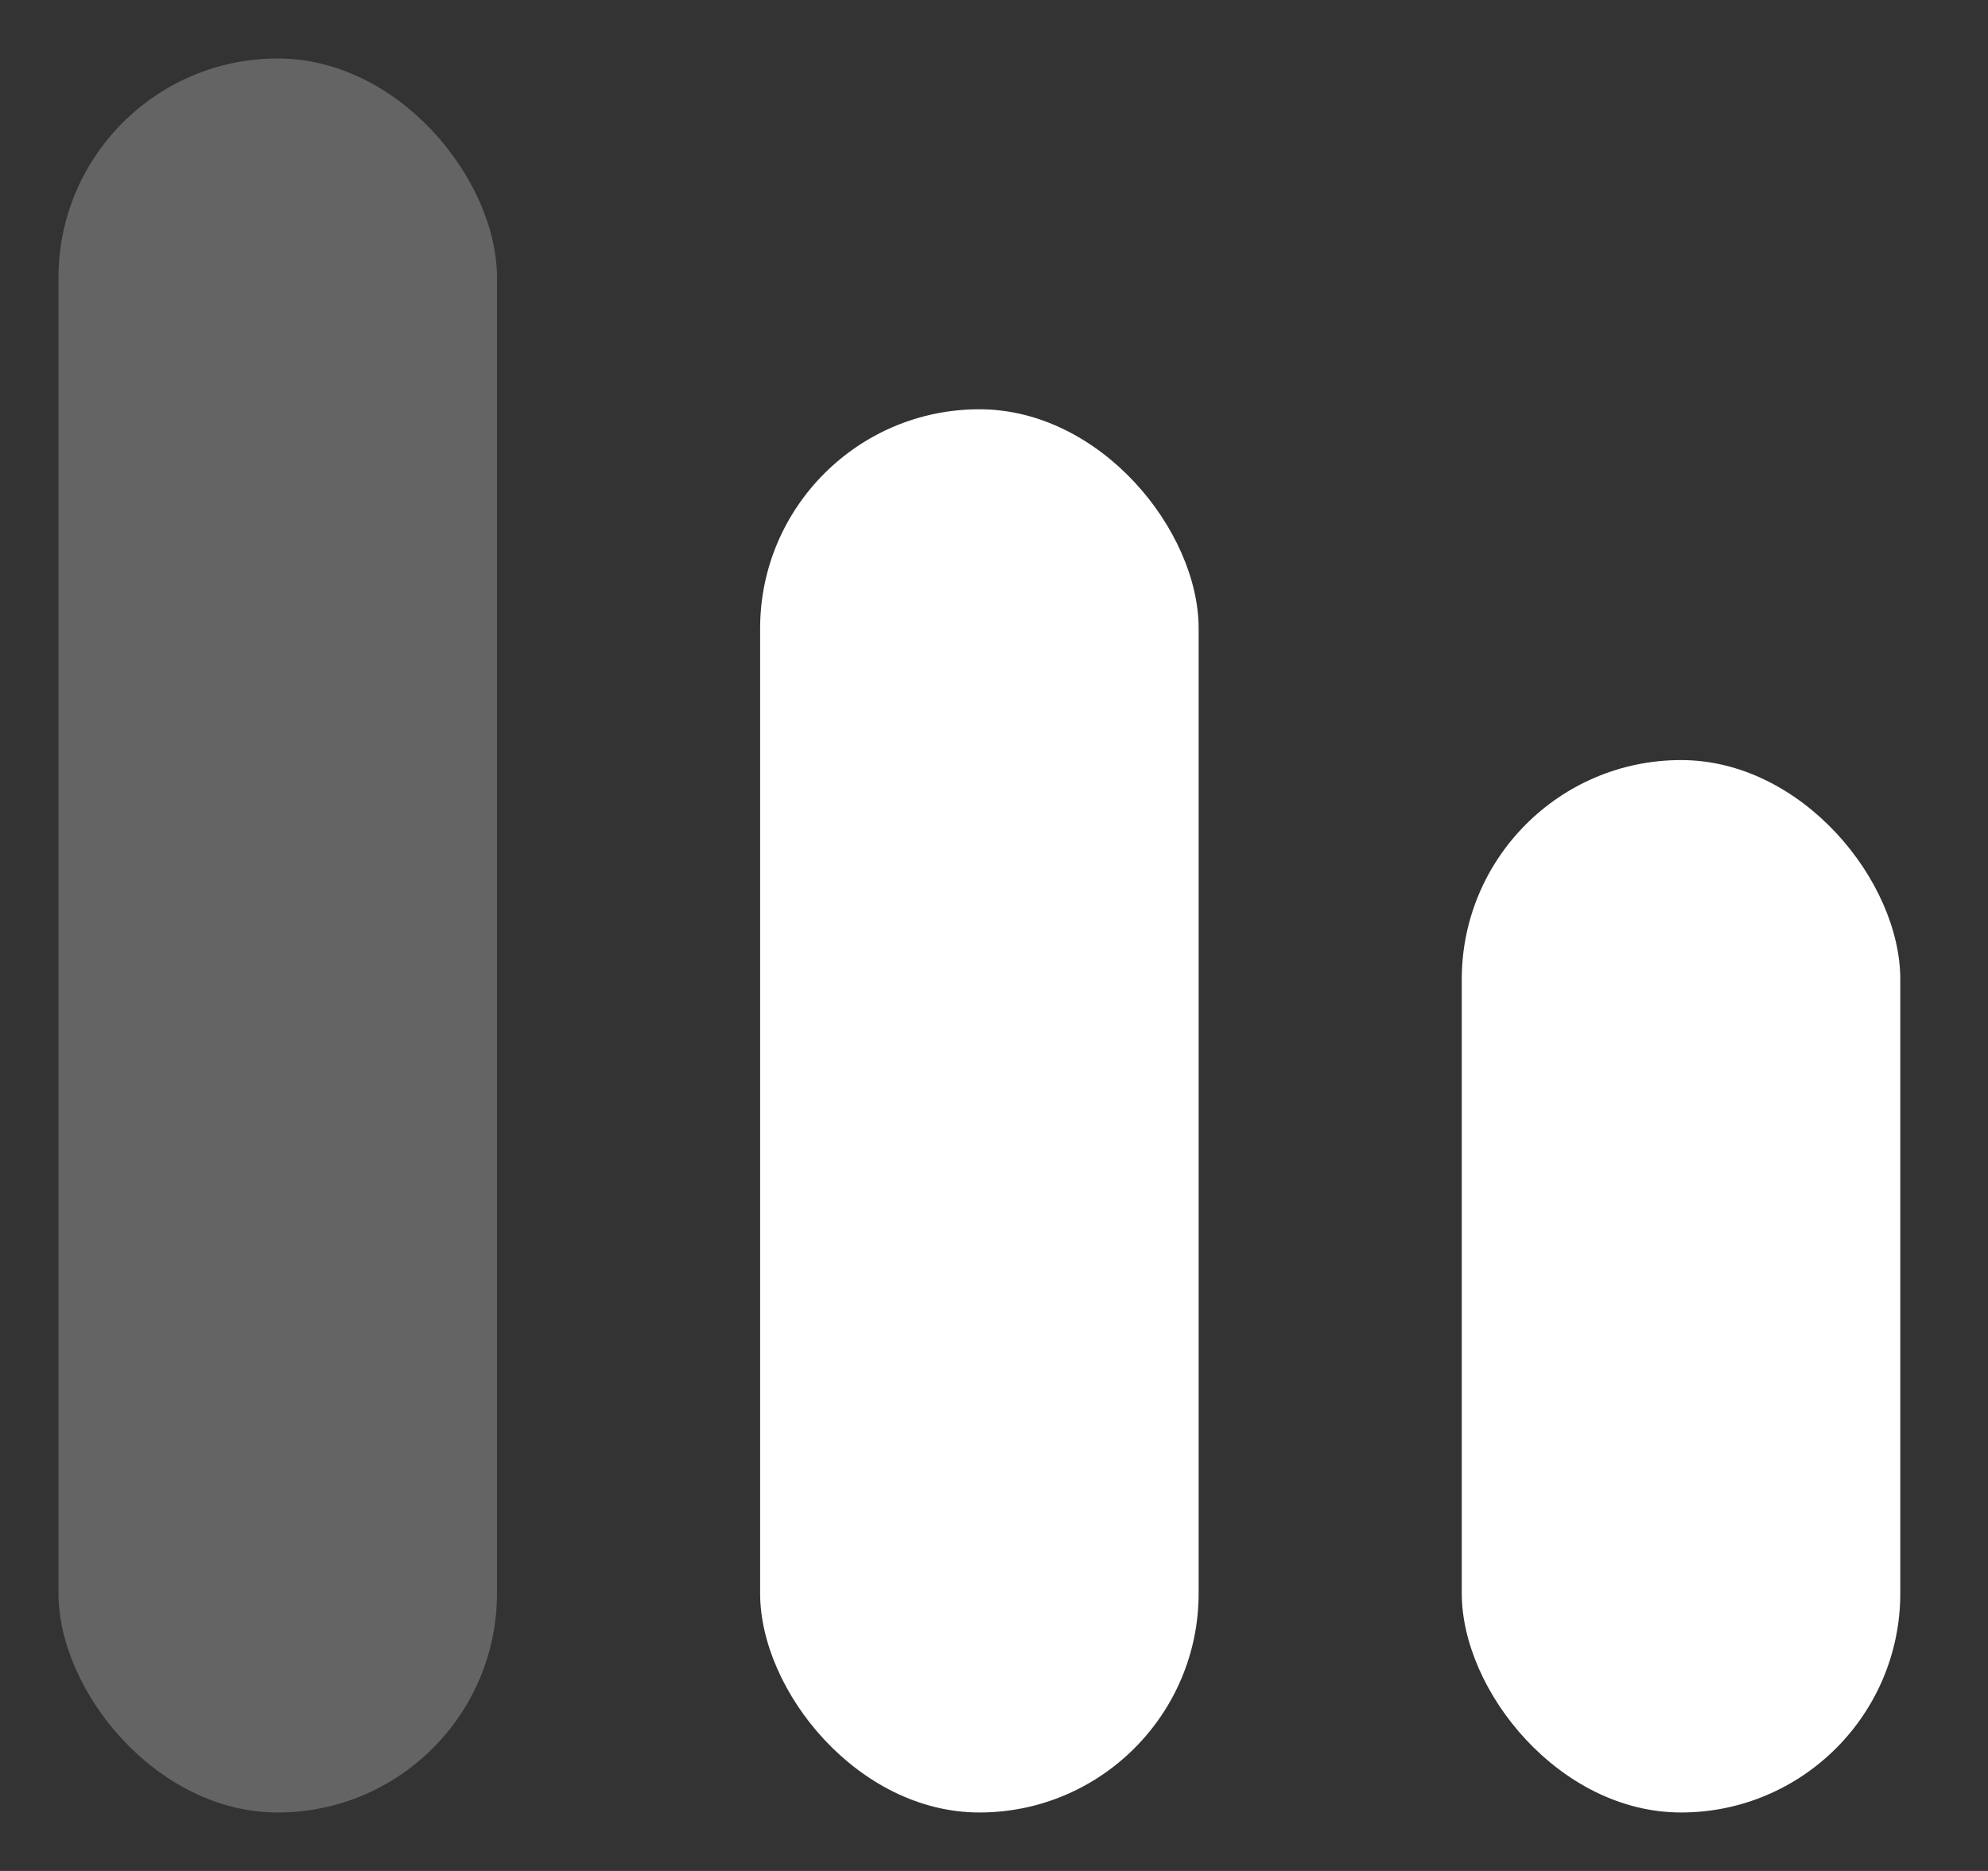 <svg width="17" height="16" viewBox="0 0 17 16" fill="none" xmlns="http://www.w3.org/2000/svg">
<rect x="0" y="0" width="17" height="16" fill="#333333" stroke="none"/>
<rect x="0.5" y="0.5" width="3.75" height="15" rx="1.875" fill="#AEAEAE" fill-opacity="0.4"/>
<rect x="6.5" y="3.5" width="3.75" height="12" rx="1.875" fill="white"/>
<rect x="12.5" y="6.5" width="3.75" height="9" rx="1.875" fill="white"/>
</svg>
